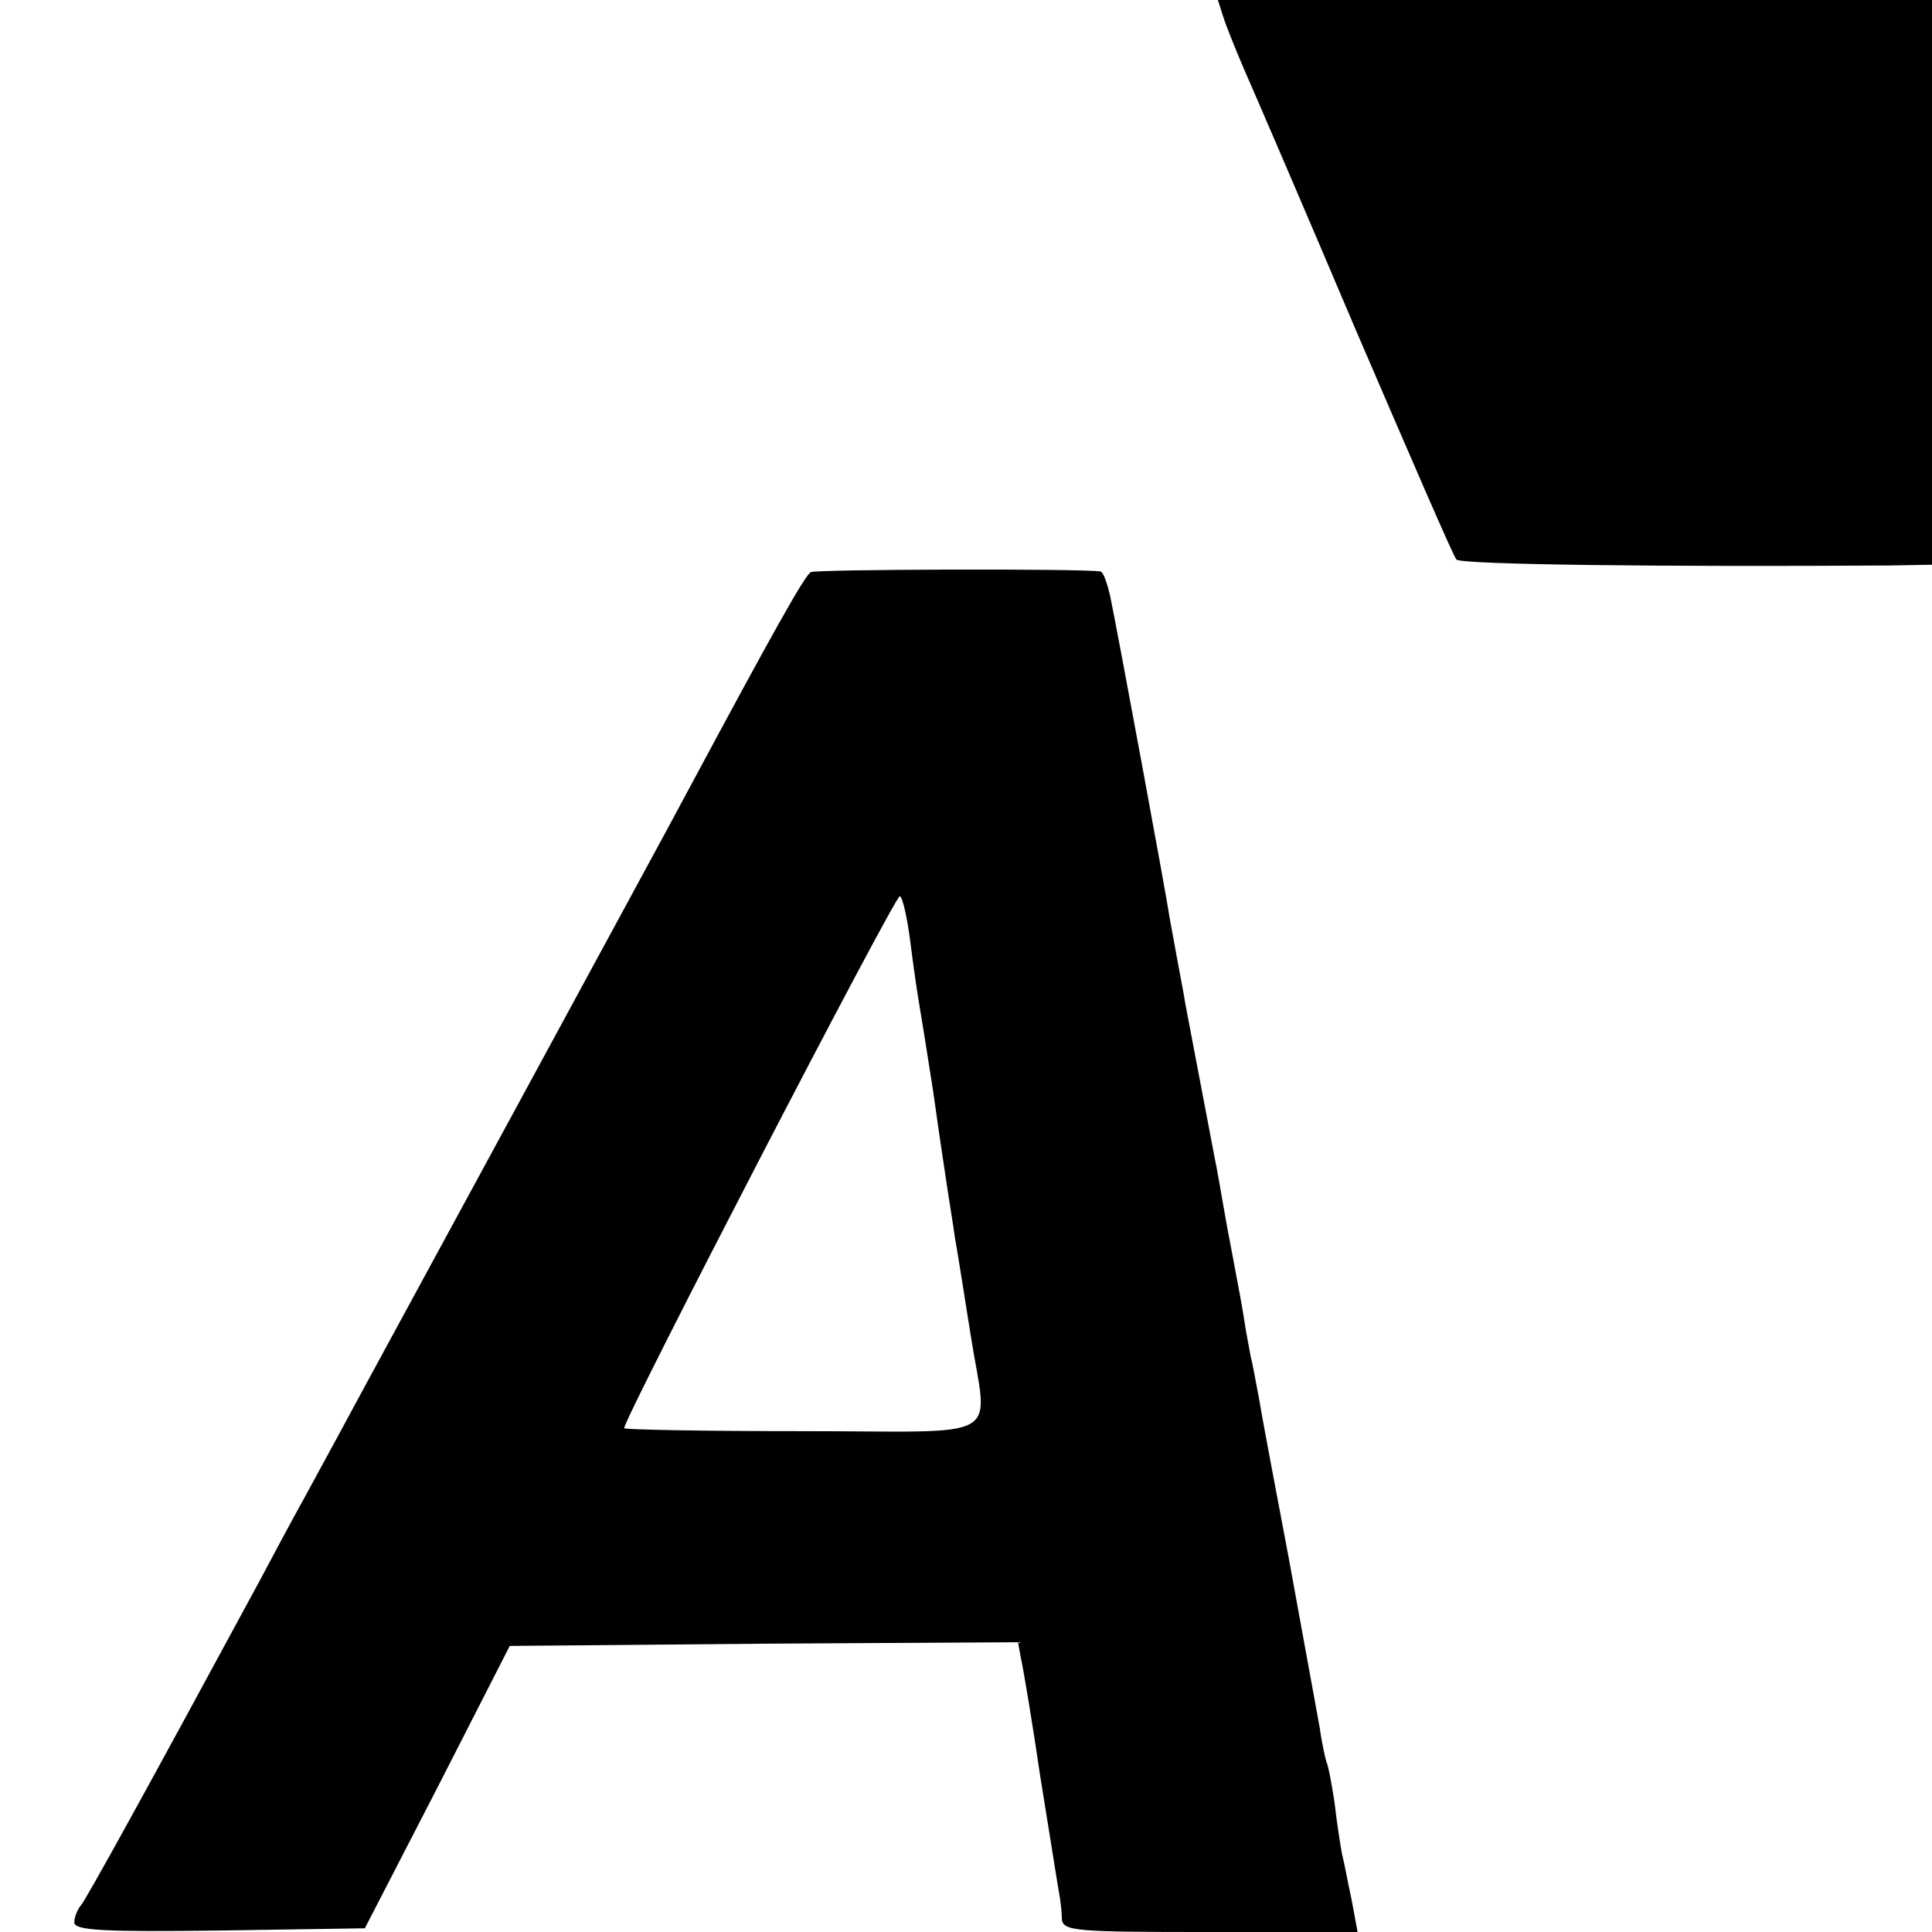 <?xml version="1.0" standalone="no"?>
<!DOCTYPE svg PUBLIC "-//W3C//DTD SVG 20010904//EN"
 "http://www.w3.org/TR/2001/REC-SVG-20010904/DTD/svg10.dtd">
<svg version="1.0" xmlns="http://www.w3.org/2000/svg"
 width="260pt" height="260pt" viewBox="0 0 260 260"
 preserveAspectRatio="xMidYMid meet">
<g transform="translate(0,260) scale(0.1,-0.1)"
fill="#000000" stroke="none">
<path d="M1646 2578 c4 -13 17 -45 29 -73 12 -27 80 -185 150 -350 71 -165
131 -304 135 -308 6 -7 285 -10 583 -8 l57 1 0 380 0 380 -481 0 -480 0 7 -22z"/>
<path d="M1091 1830 c-9 -6 -53 -85 -163 -290 -19 -36 -124 -229 -233 -430
-109 -201 -212 -390 -228 -420 -16 -30 -42 -77 -57 -105 -15 -27 -43 -79 -62
-115 -146 -270 -232 -426 -239 -434 -5 -6 -9 -16 -9 -23 0 -11 39 -13 196 -11
l195 3 98 190 97 190 342 3 342 2 4 -22 c3 -13 15 -84 26 -159 12 -74 23 -144
25 -155 2 -10 4 -27 4 -36 1 -17 17 -18 200 -18 l198 0 -8 43 c-5 23 -10 51
-13 62 -2 11 -7 42 -10 69 -4 27 -9 52 -11 55 -1 3 -6 24 -9 46 -4 22 -23 126
-42 230 -20 105 -38 201 -40 215 -3 14 -7 39 -11 55 -3 17 -7 37 -8 45 -2 14
-8 47 -20 110 -3 14 -7 39 -10 55 -3 17 -7 41 -10 55 -5 26 -35 184 -40 210
-1 8 -6 33 -10 55 -4 22 -9 49 -11 60 -3 23 -70 385 -80 433 -4 17 -9 32 -13
33 -29 4 -385 3 -390 -1z m134 -497 c4 -32 9 -66 11 -78 2 -11 11 -67 20 -125
8 -58 17 -116 19 -130 2 -14 7 -43 10 -65 4 -22 13 -80 21 -130 23 -148 52
-131 -226 -131 -132 0 -240 2 -240 4 0 14 366 720 371 716 4 -2 10 -30 14 -61z"/>
</g>
</svg>

